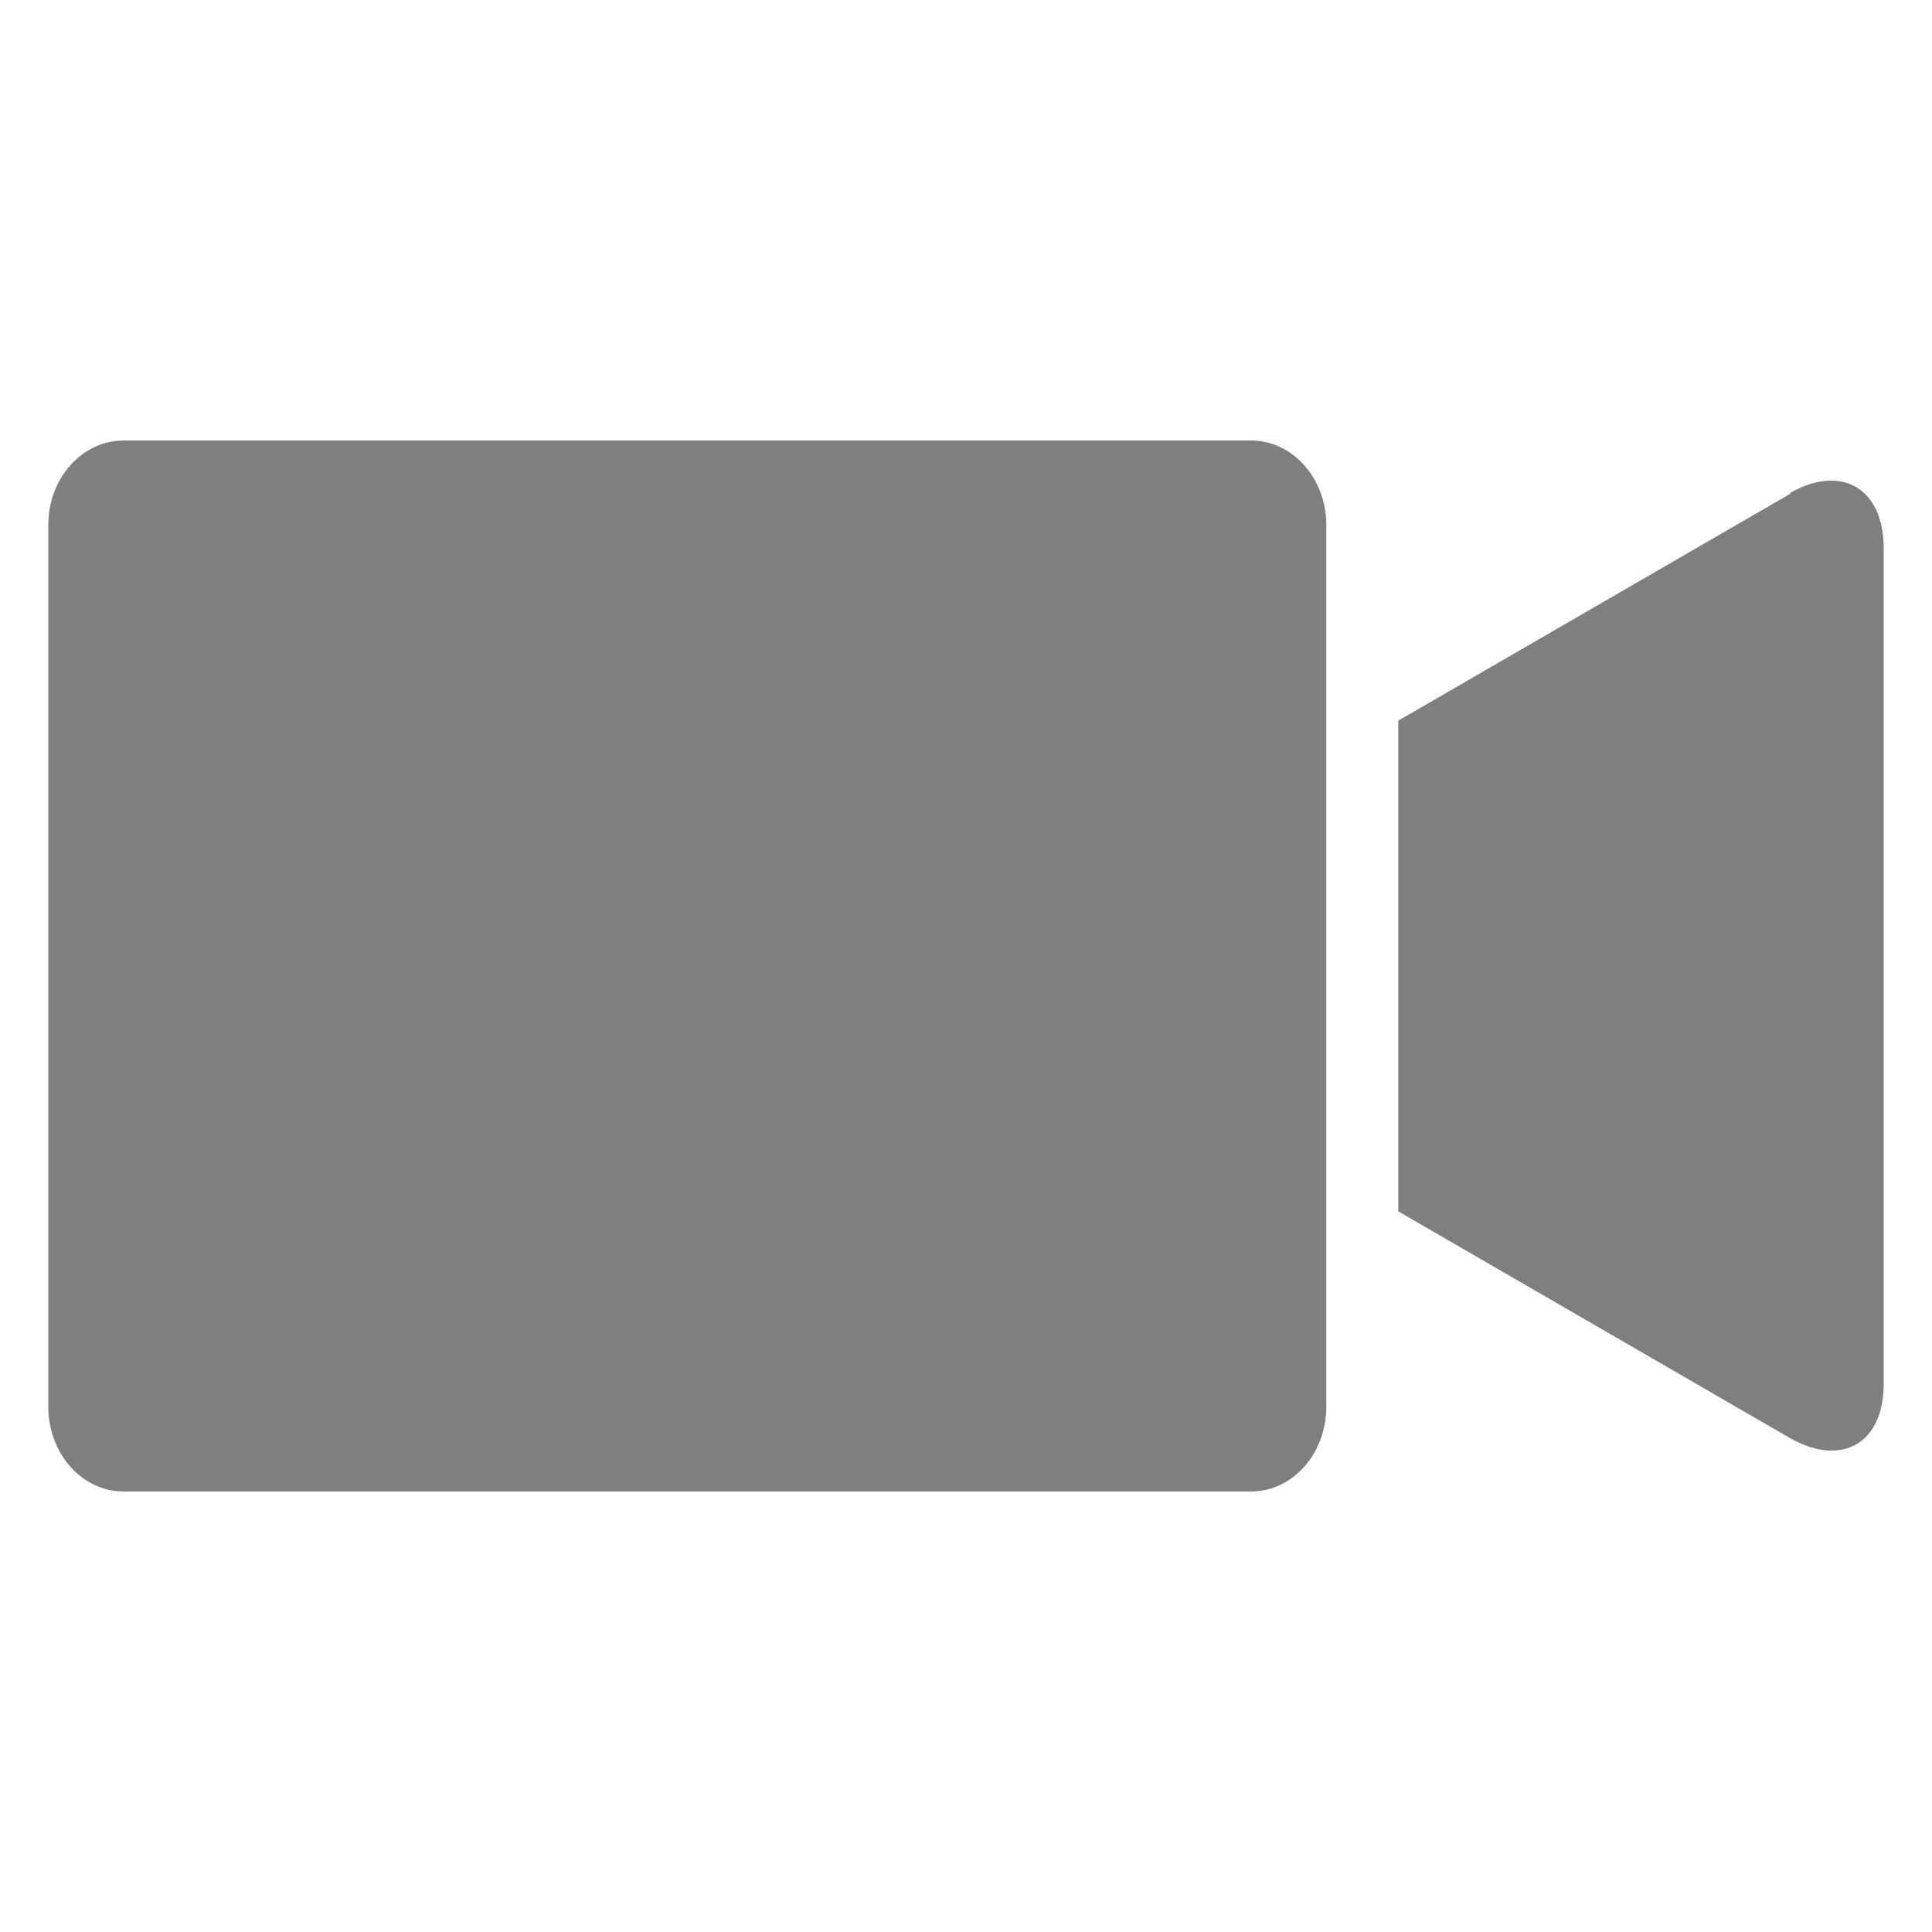 <svg xmlns="http://www.w3.org/2000/svg" width="4" height="4" viewBox="0 -0.85 4 4" enable-background="new 0 -0.85 4 4"><path fill="#7F7F7F" d="M2.746 2.062c0 .098-.07.176-.156.176H.256C.17 2.238.1 2.16.1 2.062V.237C.1.14.17.062.256.062H2.59c.086 0 .156.078.156.175v1.825zM3.707.172l-.812.47v1.016l.812.47c.107.06.193.01.193-.113V.285C3.9.162 3.814.11 3.707.17z"/></svg>